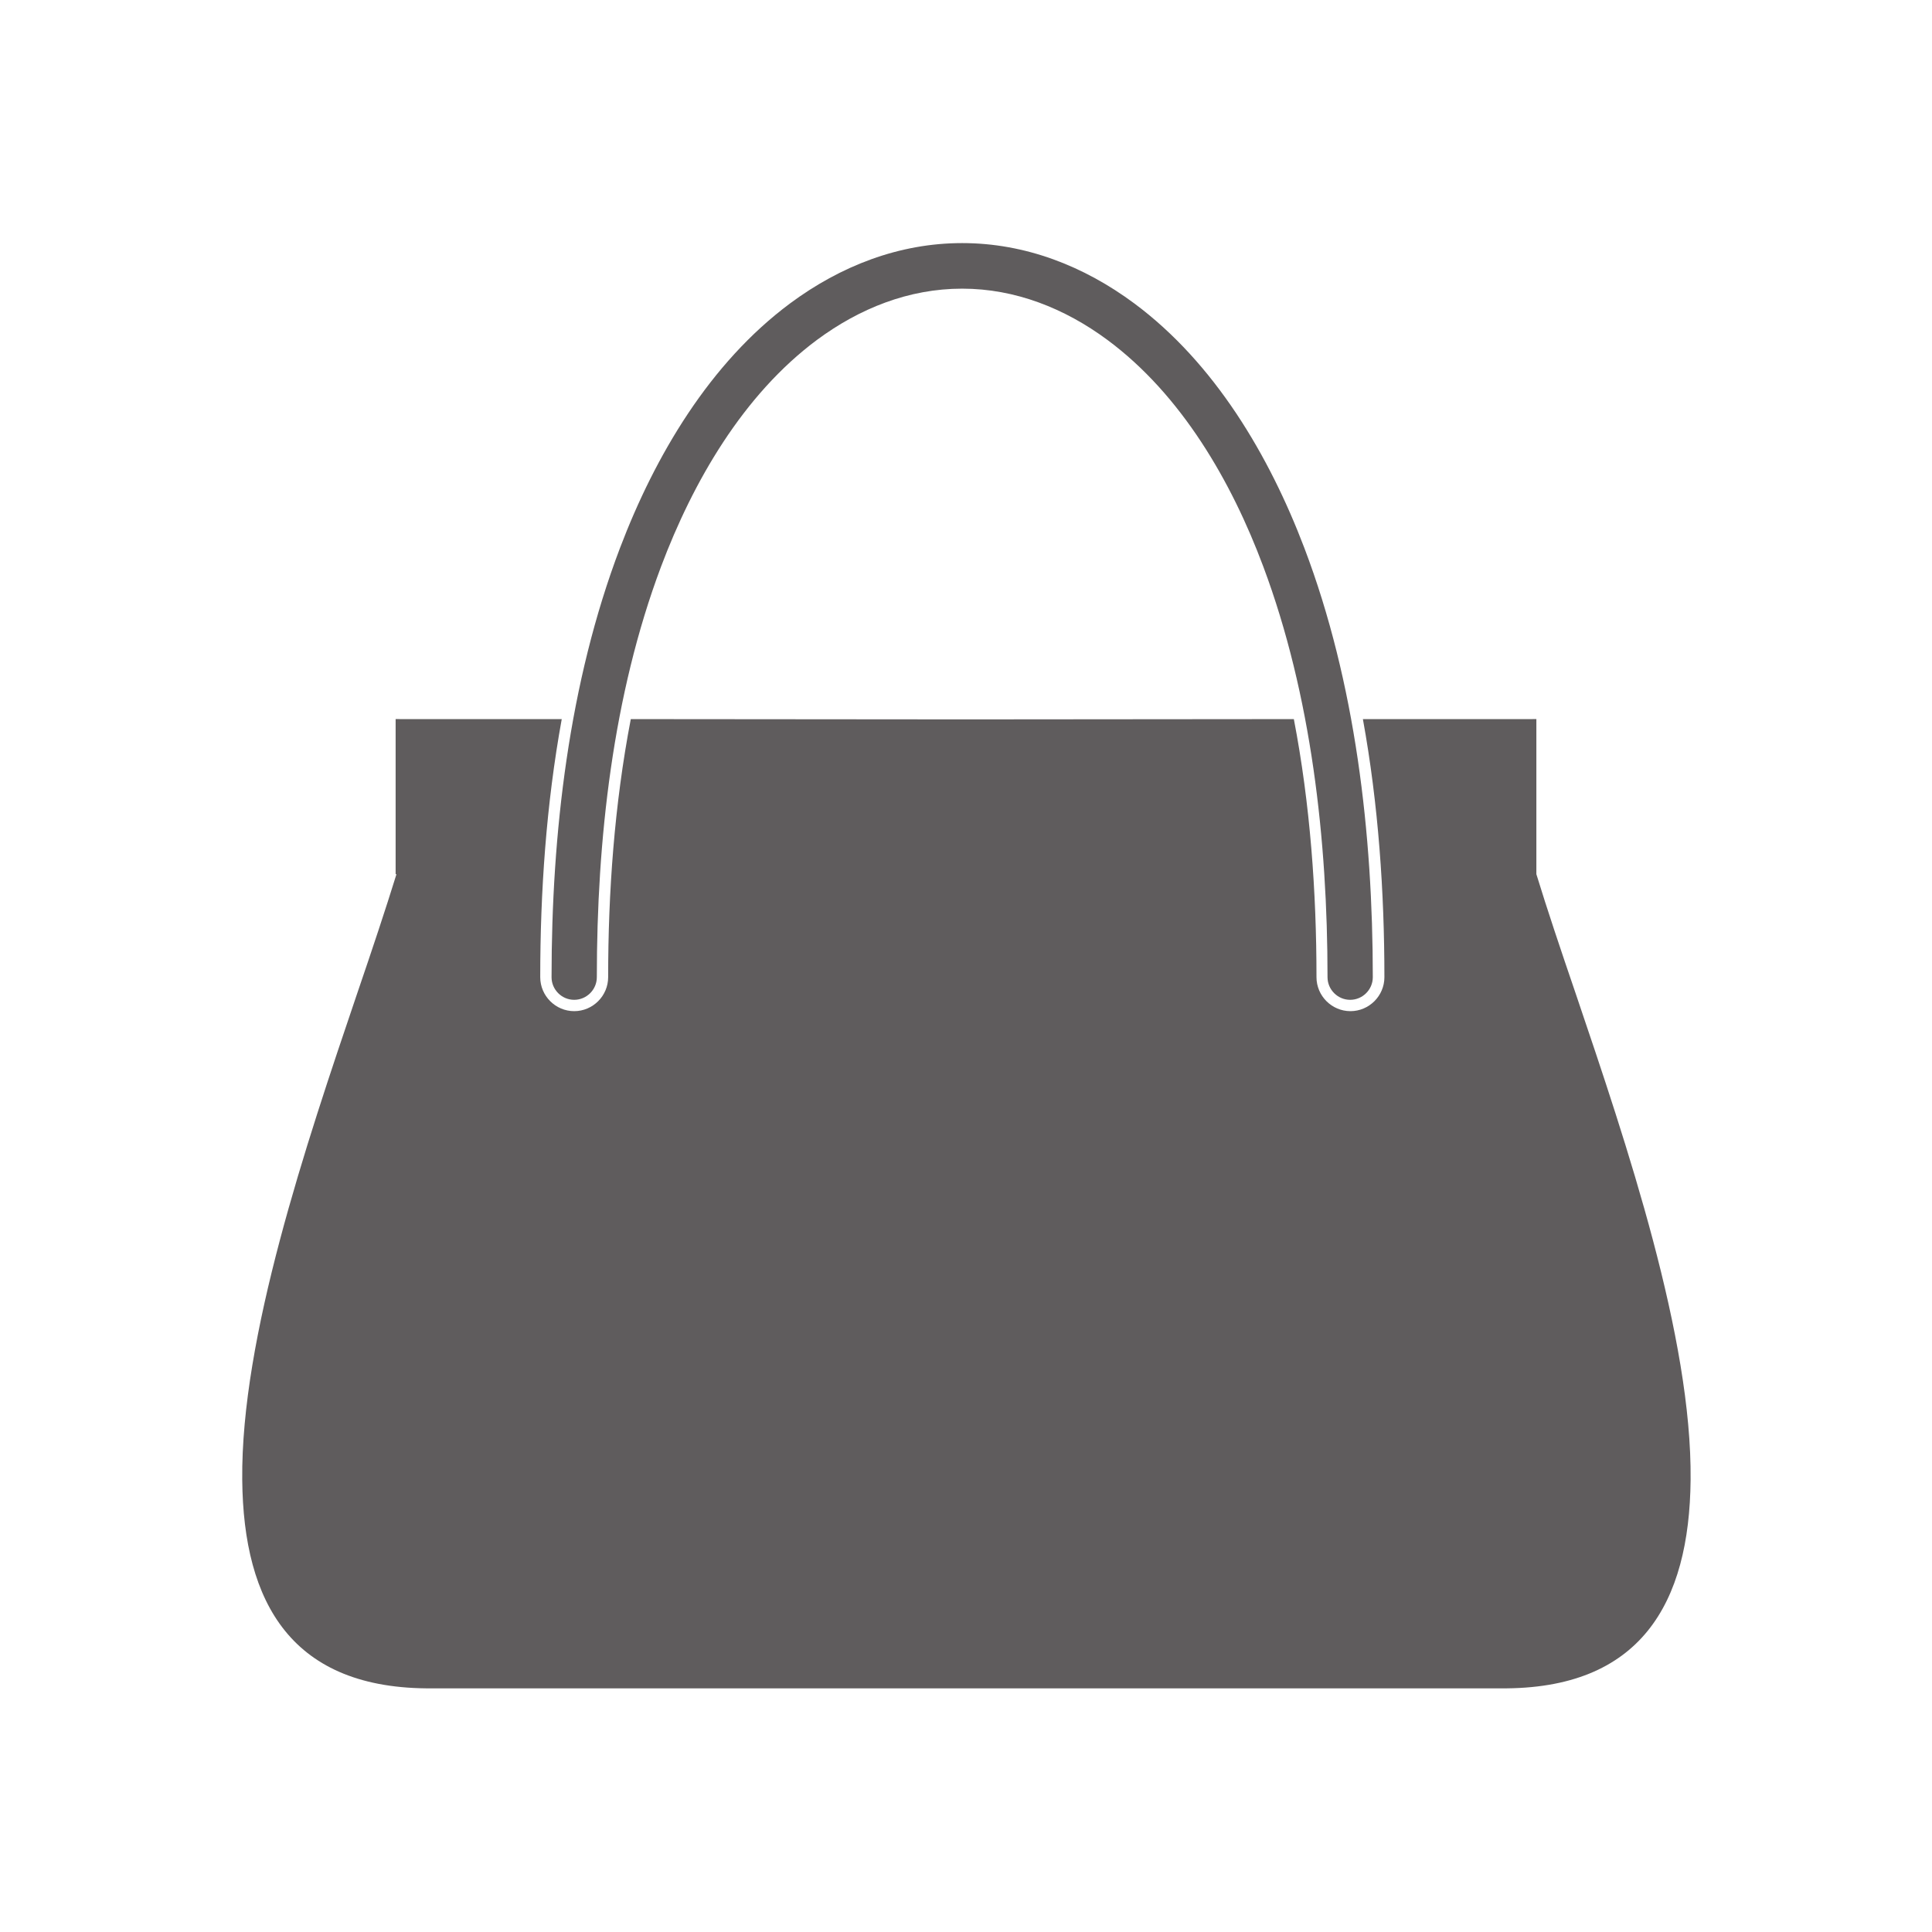<?xml version="1.0" encoding="UTF-8" standalone="yes"?>
<svg xmlns="http://www.w3.org/2000/svg" xmlns:xlink="http://www.w3.org/1999/xlink" height="6.827in" style="shape-rendering:geometricPrecision; text-rendering:geometricPrecision; image-rendering:optimizeQuality; fill-rule:evenodd; clip-rule:evenodd;zoom: 1;" viewBox="0 0 6.827 6.827" width="6.827in" xml:space="preserve">
  <defs>
    <style type="text/css">
   
    .fil2 {fill:none}
    .fil1 {fill:#5F5C5D}
    .fil0 {fill:#5F5C5D}
   
  </style>
  </defs>
  <g id="Layer_x0020_1">
    <path class="fil0" d="M1.398 3.089l0 -0.468 0 -0.08 0.08 6.69291e-005 0.507 0c-0.055,0.302 -0.076,0.612 -0.076,0.912 0,0.066 0.054,0.12 0.12,0.12 0.066,0 0.12,-0.054 0.12,-0.12 0,-0.299 0.022,-0.61 0.08,-0.912l1.185 0.001 1.158 -0.001c0.058,0.301 0.08,0.613 0.08,0.912 0,0.066 0.054,0.12 0.12,0.12 0.066,0 0.12,-0.054 0.12,-0.12 0,-0.3 -0.021,-0.61 -0.076,-0.912l0.533 -0 0.08 -6.69291e-005 0 0.08 0 0.468c0.038,0.124 0.086,0.267 0.139,0.422 0.182,0.537 0.411,1.216 0.406,1.718 -0.004,0.436 -0.176,0.742 -0.673,0.737l0 0 -1.886 0 -1.886 0 0 -0c-0.498,0.005 -0.669,-0.301 -0.673,-0.737 -0.005,-0.503 0.224,-1.181 0.406,-1.718 0.053,-0.155 0.101,-0.299 0.139,-0.422z"></path>
    <path class="fil1" d="M1.949 3.453c0,-0.506 0.061,-1.041 0.242,-1.517 0.124,-0.326 0.317,-0.653 0.601,-0.864 0.178,-0.132 0.385,-0.213 0.608,-0.213 0.223,0 0.43,0.081 0.608,0.213 0.284,0.211 0.477,0.538 0.601,0.864 0.181,0.476 0.242,1.011 0.242,1.517 0,0.044 -0.036,0.08 -0.08,0.08 -0.044,0 -0.08,-0.036 -0.08,-0.08 0,-0.483 -0.057,-0.997 -0.227,-1.451 -0.112,-0.3 -0.289,-0.607 -0.551,-0.801 -0.15,-0.111 -0.325,-0.181 -0.513,-0.181 -0.189,0 -0.363,0.07 -0.513,0.181 -0.261,0.194 -0.438,0.501 -0.551,0.801 -0.171,0.455 -0.227,0.968 -0.227,1.451 0,0.044 -0.036,0.08 -0.08,0.08 -0.044,0 -0.08,-0.036 -0.08,-0.08z"></path>
  </g>
  <rect class="fil2" height="6.827" width="6.827"></rect>
</svg>
